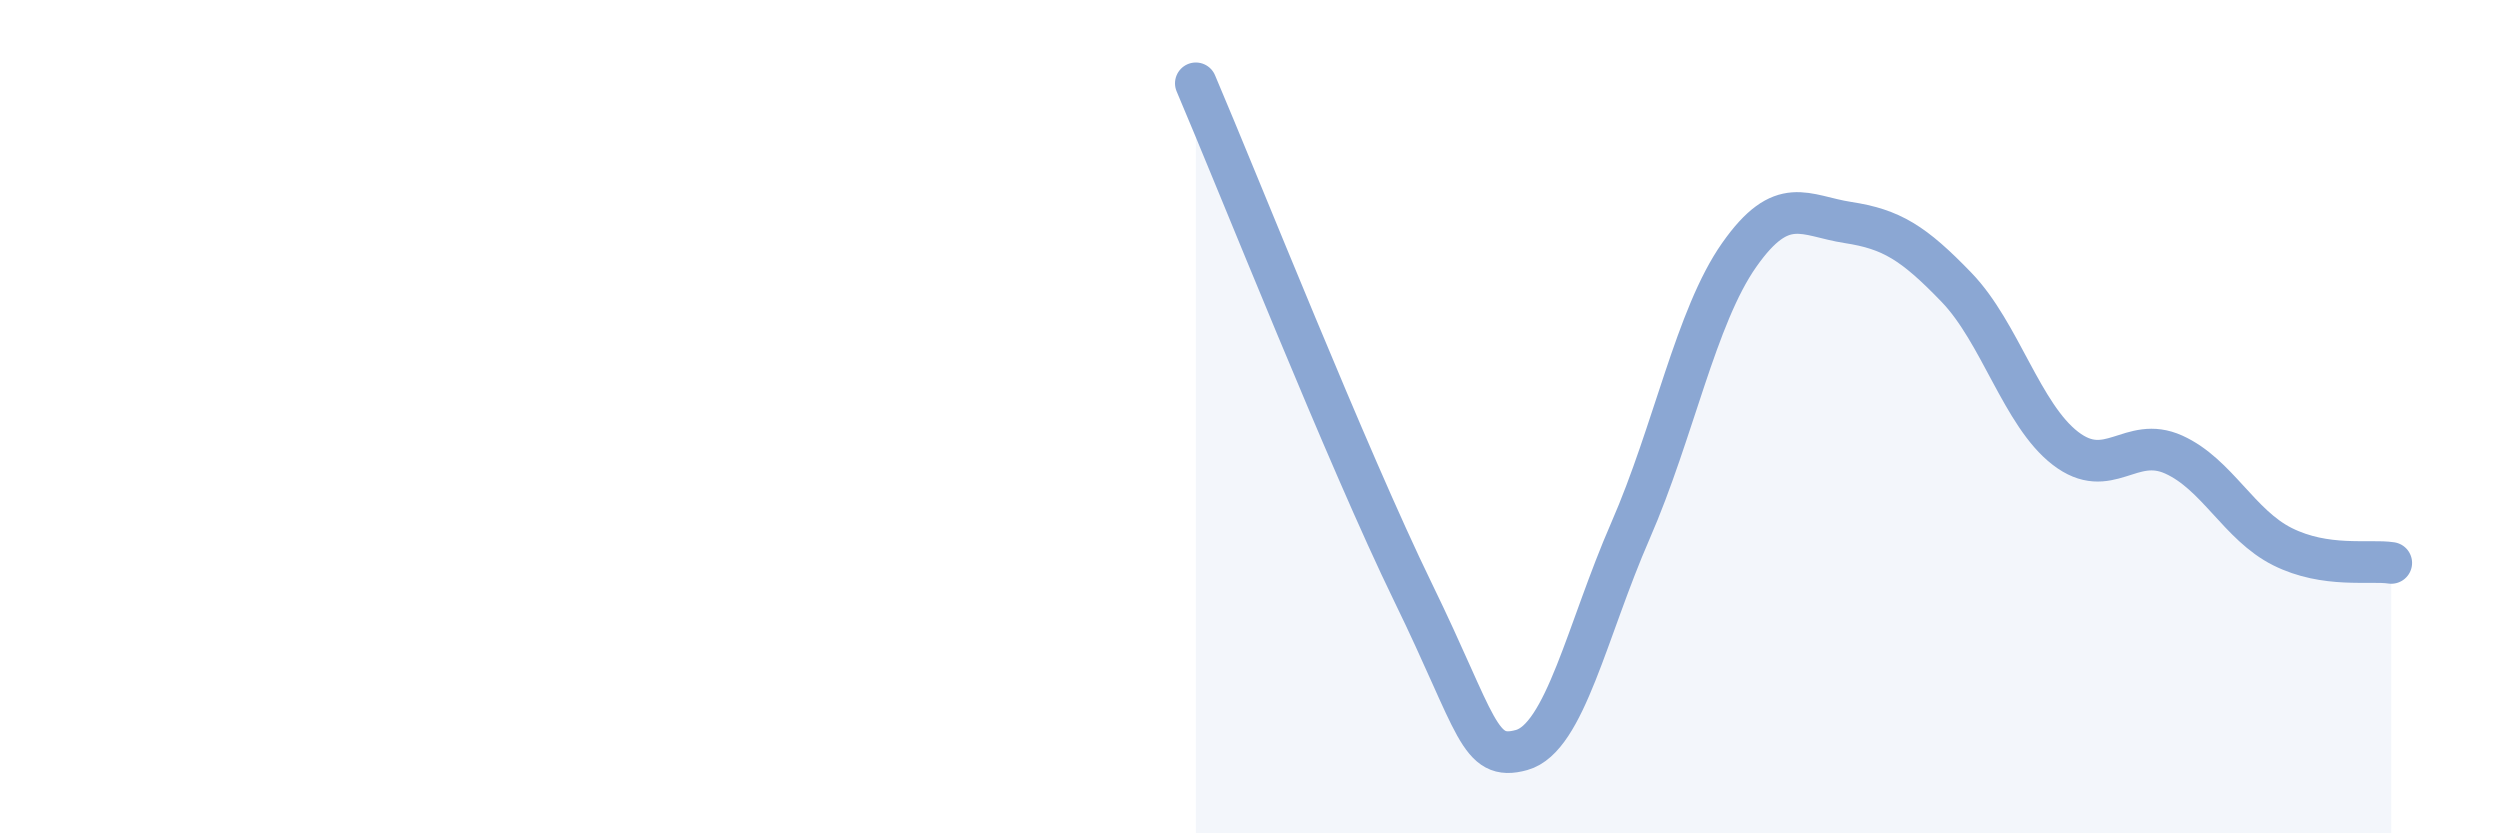 
    <svg width="60" height="20" viewBox="0 0 60 20" xmlns="http://www.w3.org/2000/svg">
      <path
        d="M 28.7,2 C 29.74,4.44 32.35,11.01 33.91,14.21 C 35.47,17.41 35.48,18.29 36.52,18 C 37.56,17.71 38.09,15.12 39.13,12.74 C 40.17,10.36 40.7,7.6 41.74,6.12 C 42.78,4.64 43.31,5.18 44.35,5.34 C 45.39,5.5 45.92,5.82 46.96,6.9 C 48,7.98 48.53,9.96 49.57,10.76 C 50.61,11.56 51.13,10.44 52.17,10.91 C 53.21,11.38 53.74,12.6 54.78,13.12 C 55.82,13.64 56.87,13.43 57.39,13.51L57.39 20L28.7 20Z"
        fill="#8ba7d3"
        opacity="0.1"
        stroke-linecap="round"
        stroke-linejoin="round"
      />
      <path
        d="M 28.7,2 C 29.74,4.44 32.35,11.01 33.91,14.21 C 35.47,17.41 35.48,18.29 36.52,18 C 37.56,17.71 38.09,15.12 39.13,12.74 C 40.17,10.36 40.7,7.6 41.74,6.12 C 42.78,4.64 43.31,5.18 44.35,5.34 C 45.39,5.5 45.92,5.82 46.96,6.9 C 48,7.98 48.53,9.96 49.57,10.76 C 50.61,11.56 51.13,10.44 52.17,10.91 C 53.21,11.38 53.74,12.6 54.78,13.12 C 55.82,13.64 56.87,13.43 57.39,13.51"
        stroke="#8ba7d3"
        stroke-width="1"
        fill="none"
        stroke-linecap="round"
        stroke-linejoin="round"
      />
    </svg>
  